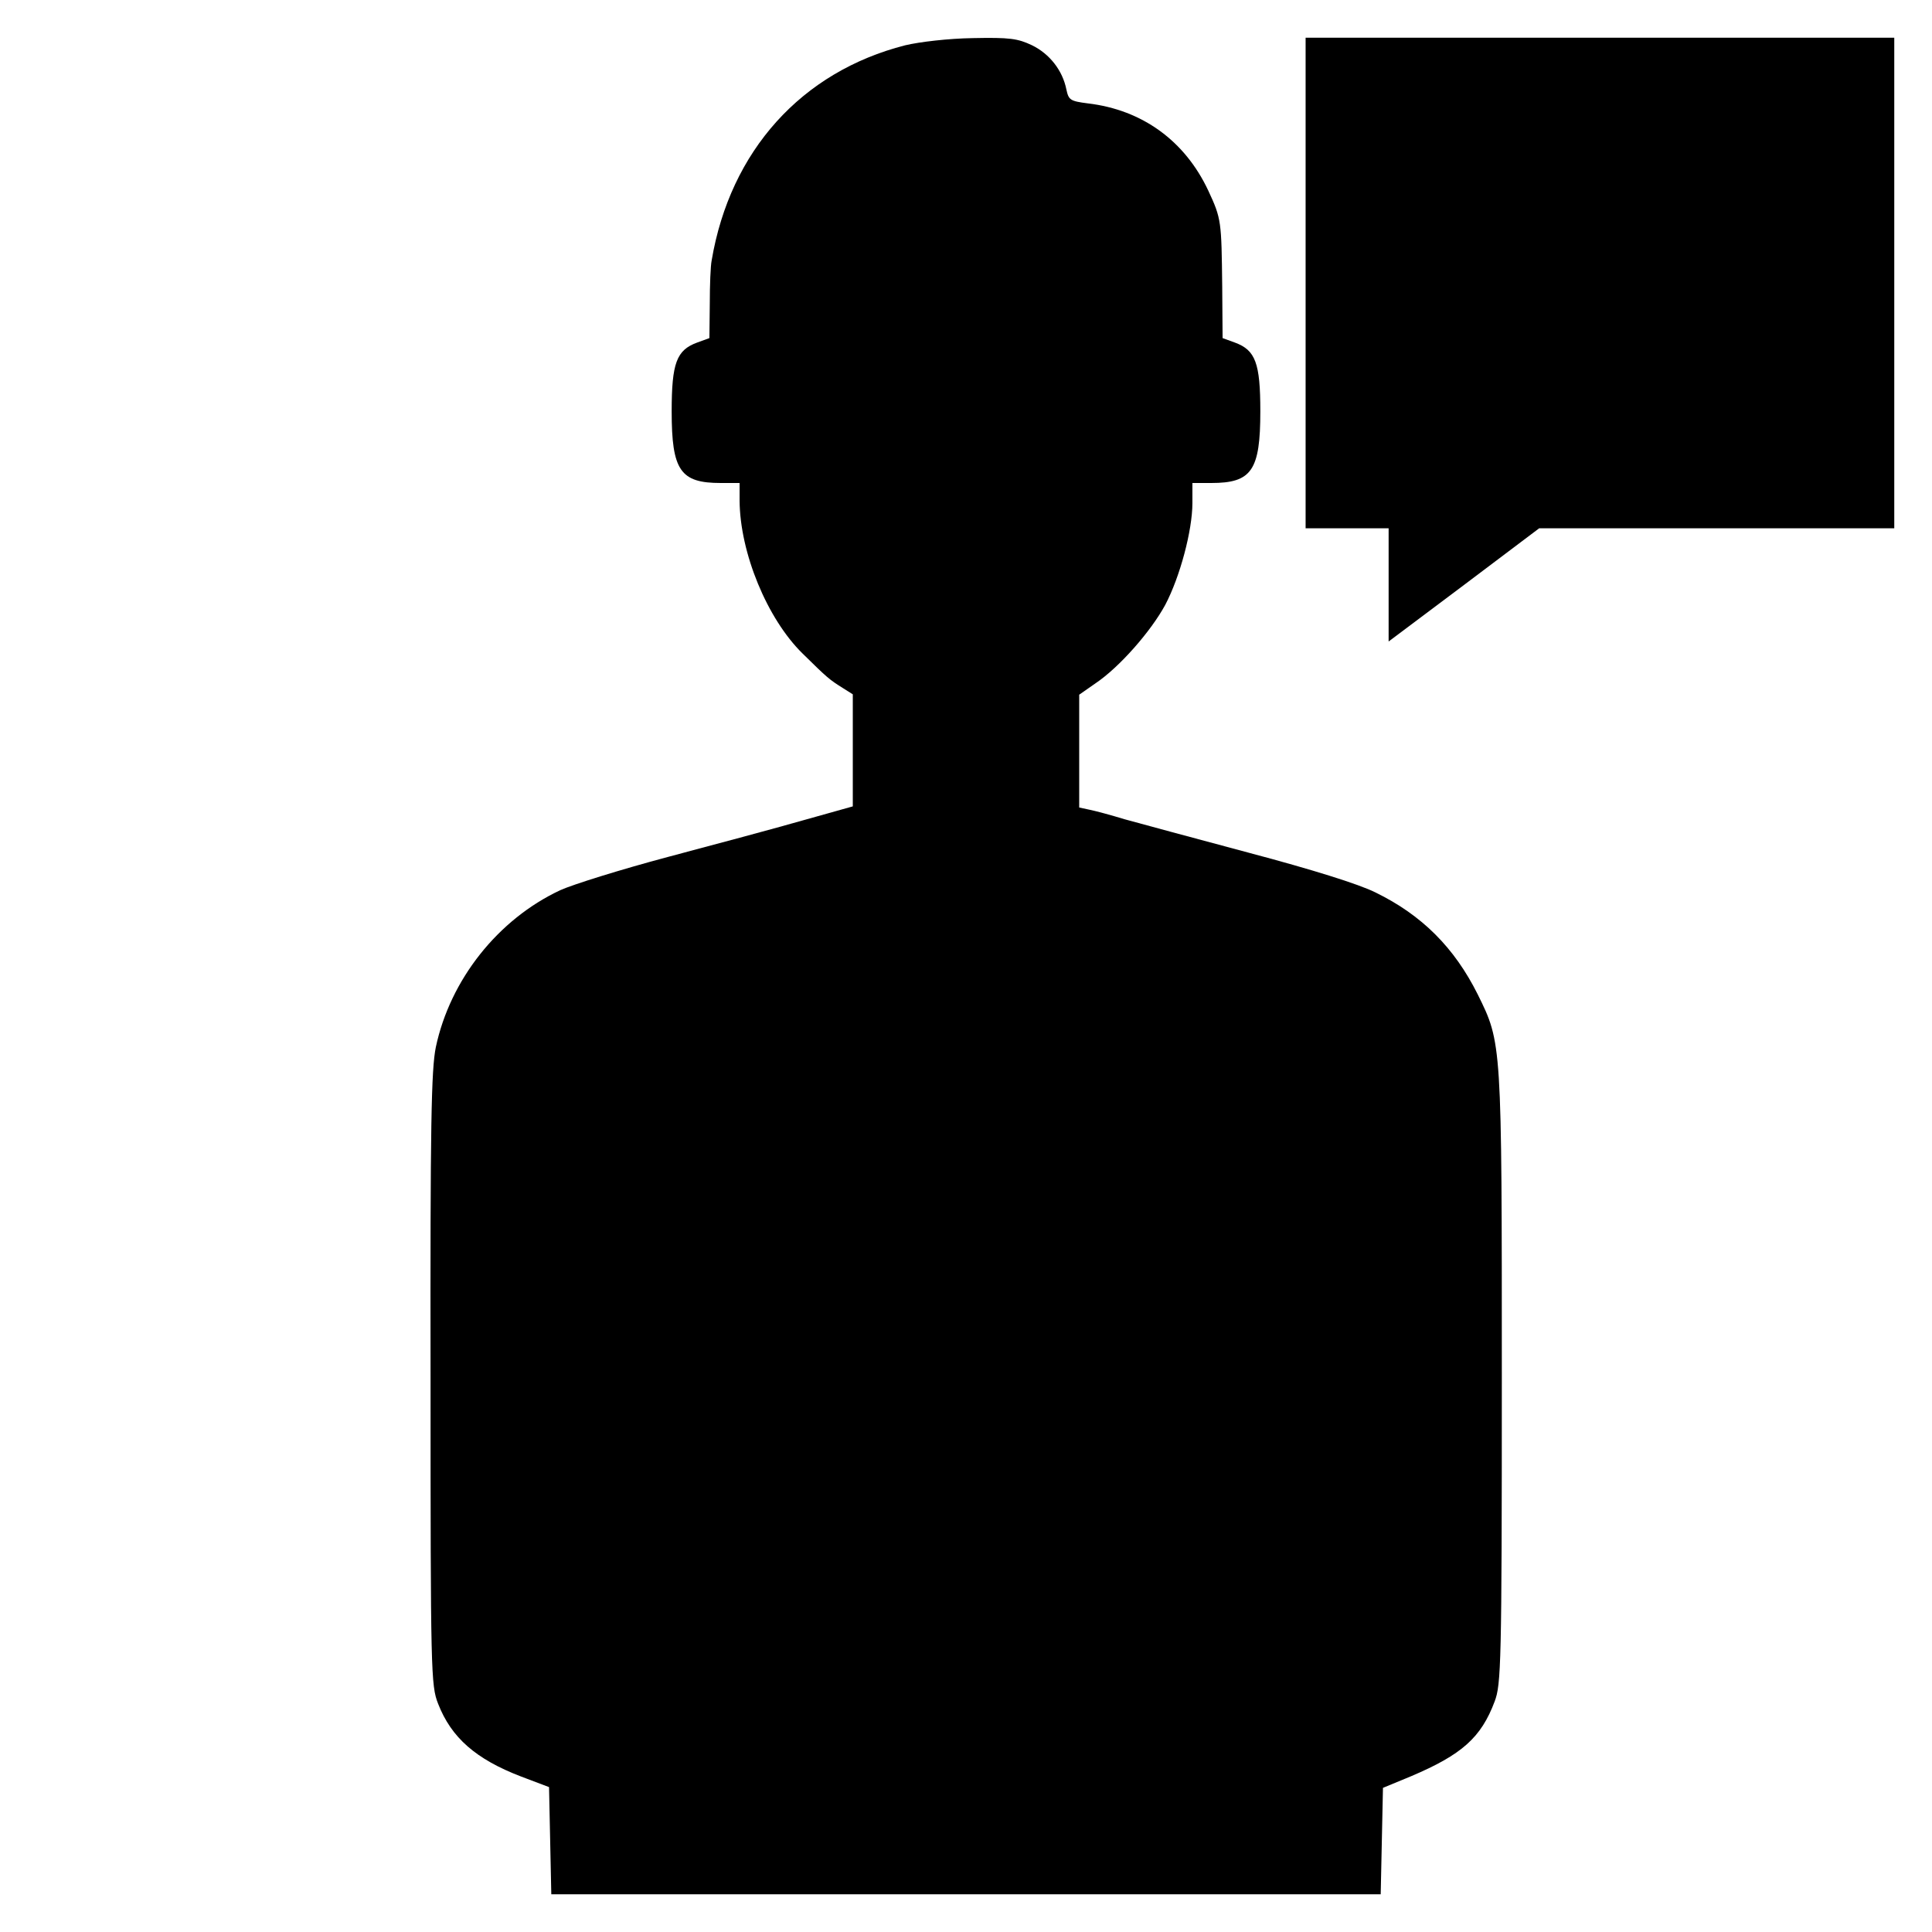 <?xml version="1.0" standalone="no"?>
<!DOCTYPE svg PUBLIC "-//W3C//DTD SVG 20010904//EN"
 "http://www.w3.org/TR/2001/REC-SVG-20010904/DTD/svg10.dtd">
<svg version="1.0" xmlns="http://www.w3.org/2000/svg"
 width="512pt" height="512pt" viewBox="0 0 512 512"
 preserveAspectRatio="xMidYMid meet">
<g transform="translate(0,512) scale(0.1,-0.1)"
fill="#000000" stroke="none">
<path d="M2399 5000 c-275 -70 -464 -280 -513 -570 -3 -14 -5 -66 -5 -115 l-1
-91 -33 -12 c-54 -20 -67 -54 -67 -182 0 -157 23 -190 130 -190 l50 0 0 -47
c1 -138 73 -313 167 -405 66 -65 71 -69 106 -91 l27 -17 0 -149 0 -148 -132
-37 c-73 -21 -234 -64 -358 -97 -124 -33 -252 -73 -285 -88 -165 -77 -292
-237 -330 -416 -12 -59 -15 -201 -14 -880 0 -777 1 -812 20 -860 35 -90 100
-147 220 -193 l74 -28 3 -142 3 -142 1099 0 1099 0 3 141 3 141 75 31 c134 57
185 102 221 198 17 45 19 97 19 856 0 895 0 888 -64 1018 -62 124 -148 210
-271 270 -44 22 -169 61 -335 105 -146 39 -294 79 -330 89 -36 11 -77 22 -92
25 l-28 6 0 150 0 149 43 30 c64 43 147 138 185 208 39 74 72 197 72 270 l0
53 50 0 c107 0 130 33 130 190 0 128 -13 162 -67 182 l-33 12 -1 136 c-2 174
-2 180 -37 255 -62 132 -175 214 -319 231 -47 6 -51 9 -57 37 -10 50 -44 94
-91 117 -38 18 -59 21 -157 19 -65 -1 -141 -10 -179 -19z"/>
<path d="M3460 4370 l0 -650 110 0 110 0 0 -150 0 -150 200 150 199 150 471 0
470 0 0 650 0 650 -780 0 -780 0 0 -650z"/>
</g>
</svg>
